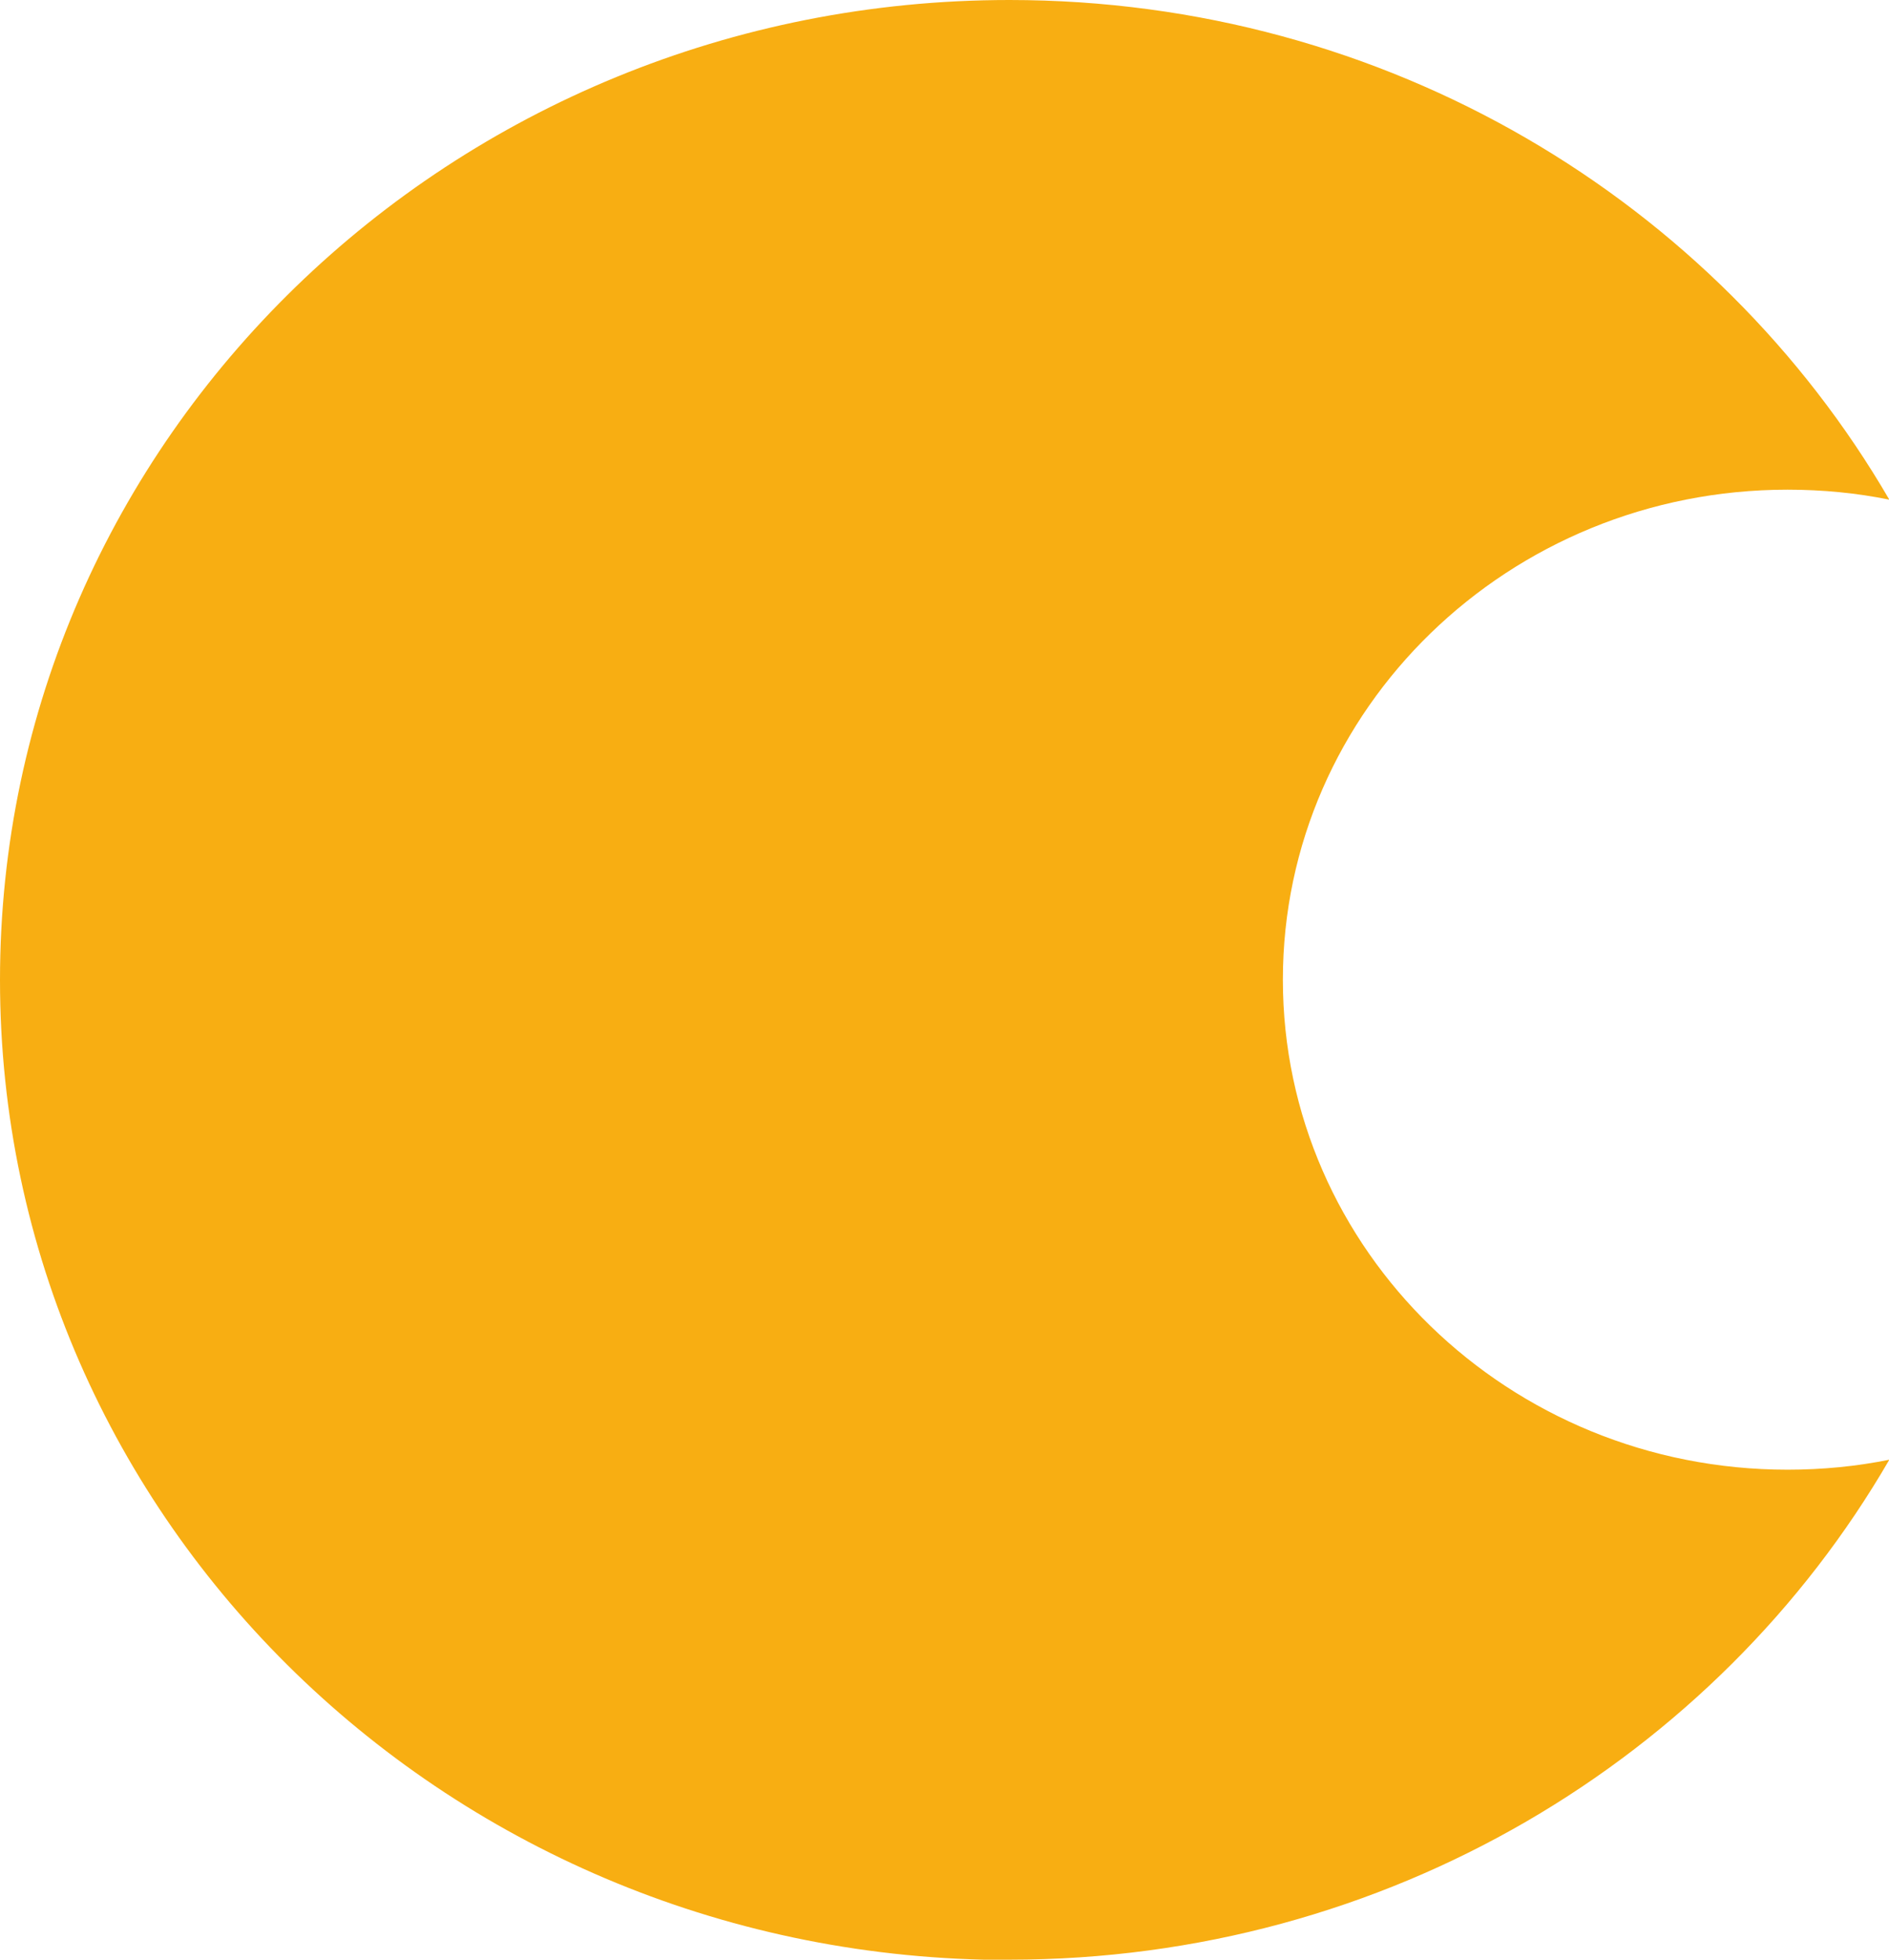 <?xml version="1.0" encoding="UTF-8"?>
<svg xmlns="http://www.w3.org/2000/svg" width="54" height="56" viewBox="0 0 54 56" fill="none">
  <g clip-path="url(#clip0_222_8270)">
    <path d="M28.855 56C39.653 56 49.063 50.242 54.009 41.713C53.066 41.903 52.096 41.998 51.1 41.998C43.131 41.998 36.673 35.73 36.673 27.996C36.673 20.261 43.131 13.993 51.1 13.993C52.096 13.993 53.075 14.088 54.009 14.278C49.054 5.758 39.653 0 28.855 0C12.915 0 0 12.535 0 28.004C0 43.474 12.915 56.009 28.855 56.009V56Z" fill="#F8AE12"></path>
  </g>
  <defs>
    <clipPath id="clip0_222_8270">
      <rect width="54" height="56" fill="white"></rect>
    </clipPath>
  </defs>
</svg>
